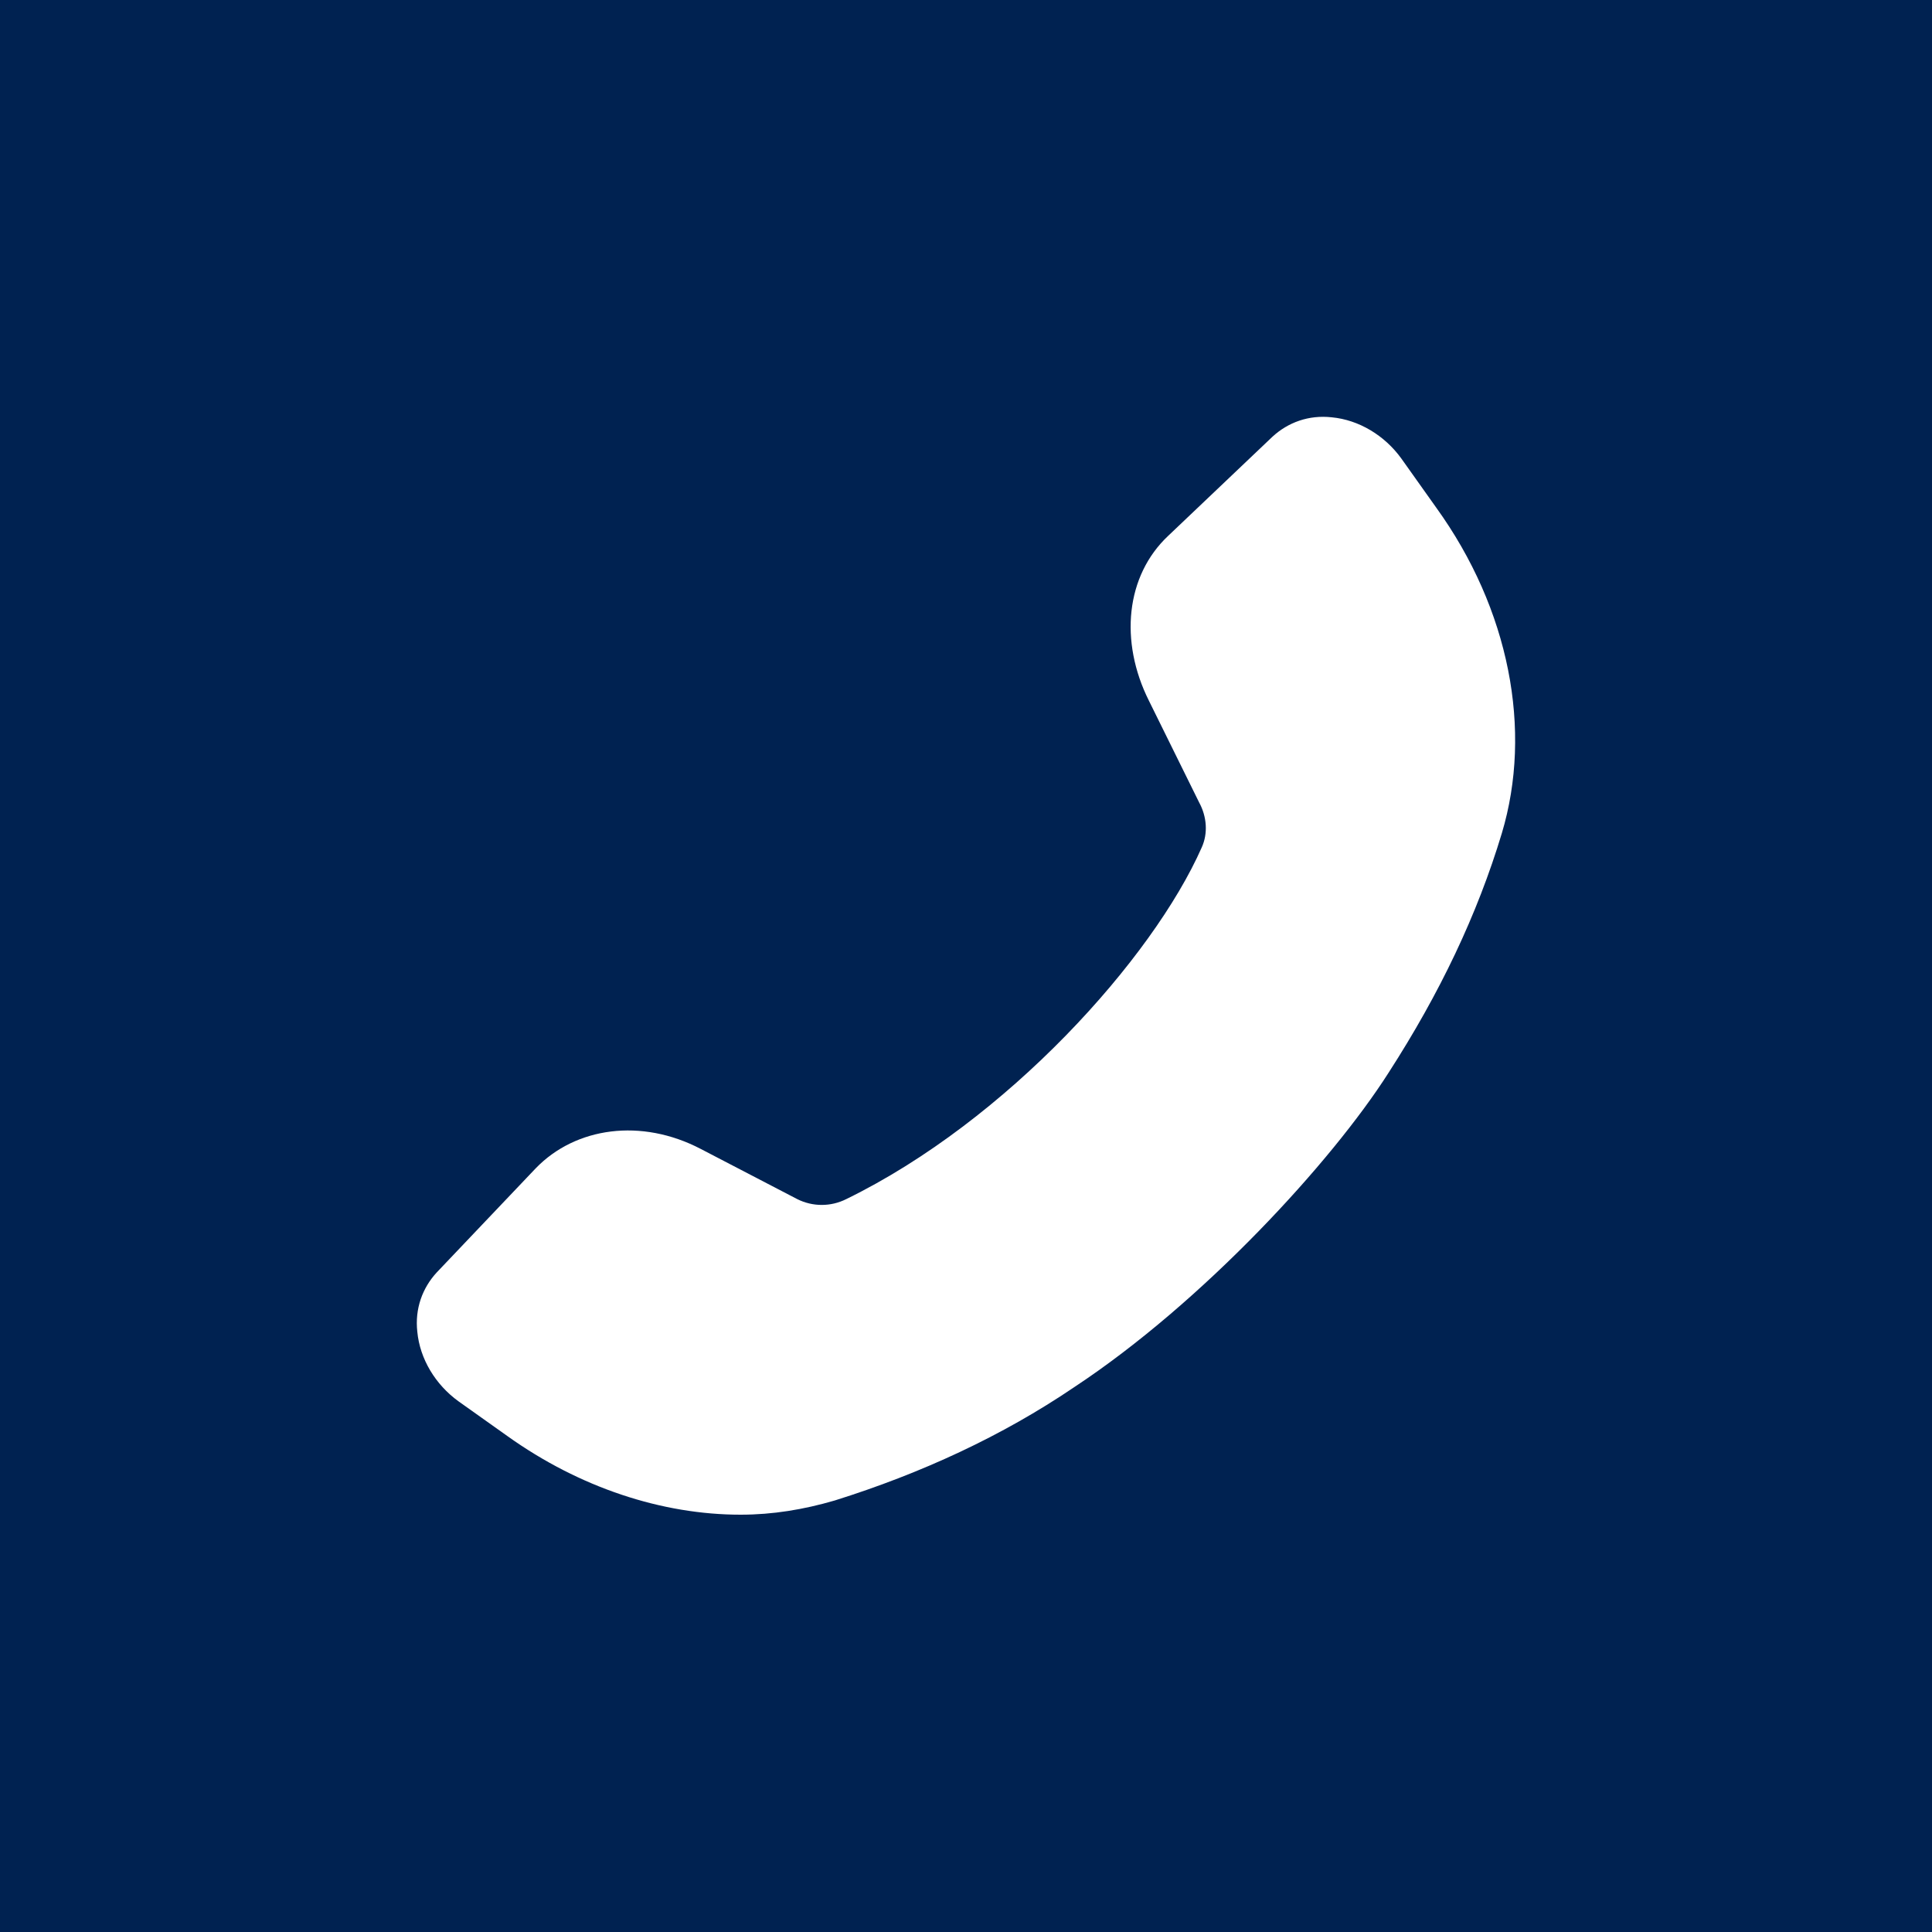 <?xml version="1.0" encoding="UTF-8"?>
<svg xmlns="http://www.w3.org/2000/svg" version="1.1" viewBox="0 0 150 150">
  <defs>
    <style>
      .cls-1 {
        fill: #fff;
      }

      .cls-2 {
        fill: #002251;
      }
    </style>
  </defs>
  <!-- Generator: Adobe Illustrator 28.7.0, SVG Export Plug-In . SVG Version: 1.2.0 Build 136)  -->
  <g>
    <g id="Layer_1">
      <rect class="cls-2" width="150" height="150"/>
      <path class="cls-1" d="M57.5,117.6c-6.1,0-12.5-2.1-18.1-6.1l-3.8-2.7c-1.8-1.3-3-3.3-3.2-5.4-.2-1.8.4-3.4,1.5-4.6l7.7-8.1c3.1-3.2,8.2-3.9,12.8-1.5l7.5,3.9c1.2.6,2.6.6,3.8,0,12.5-6.1,23.8-18.7,27.6-27.3.5-1.1.4-2.4-.2-3.5l-3.9-7.9c-2.3-4.6-1.8-9.7,1.5-12.8l8.1-7.7c1.2-1.1,2.8-1.7,4.6-1.5,2.1.2,4.1,1.4,5.4,3.2l2.7,3.8c5.7,7.9,7.5,17.3,5.1,25.3-1.9,6.3-4.8,12.4-8.8,18.6-4.4,6.9-14.4,17.8-24.4,24.4-5.6,3.8-11.9,6.7-18.6,8.8-2.4.7-4.8,1.1-7.3,1.1Z"/>
    </g>
  </g>
</svg>
